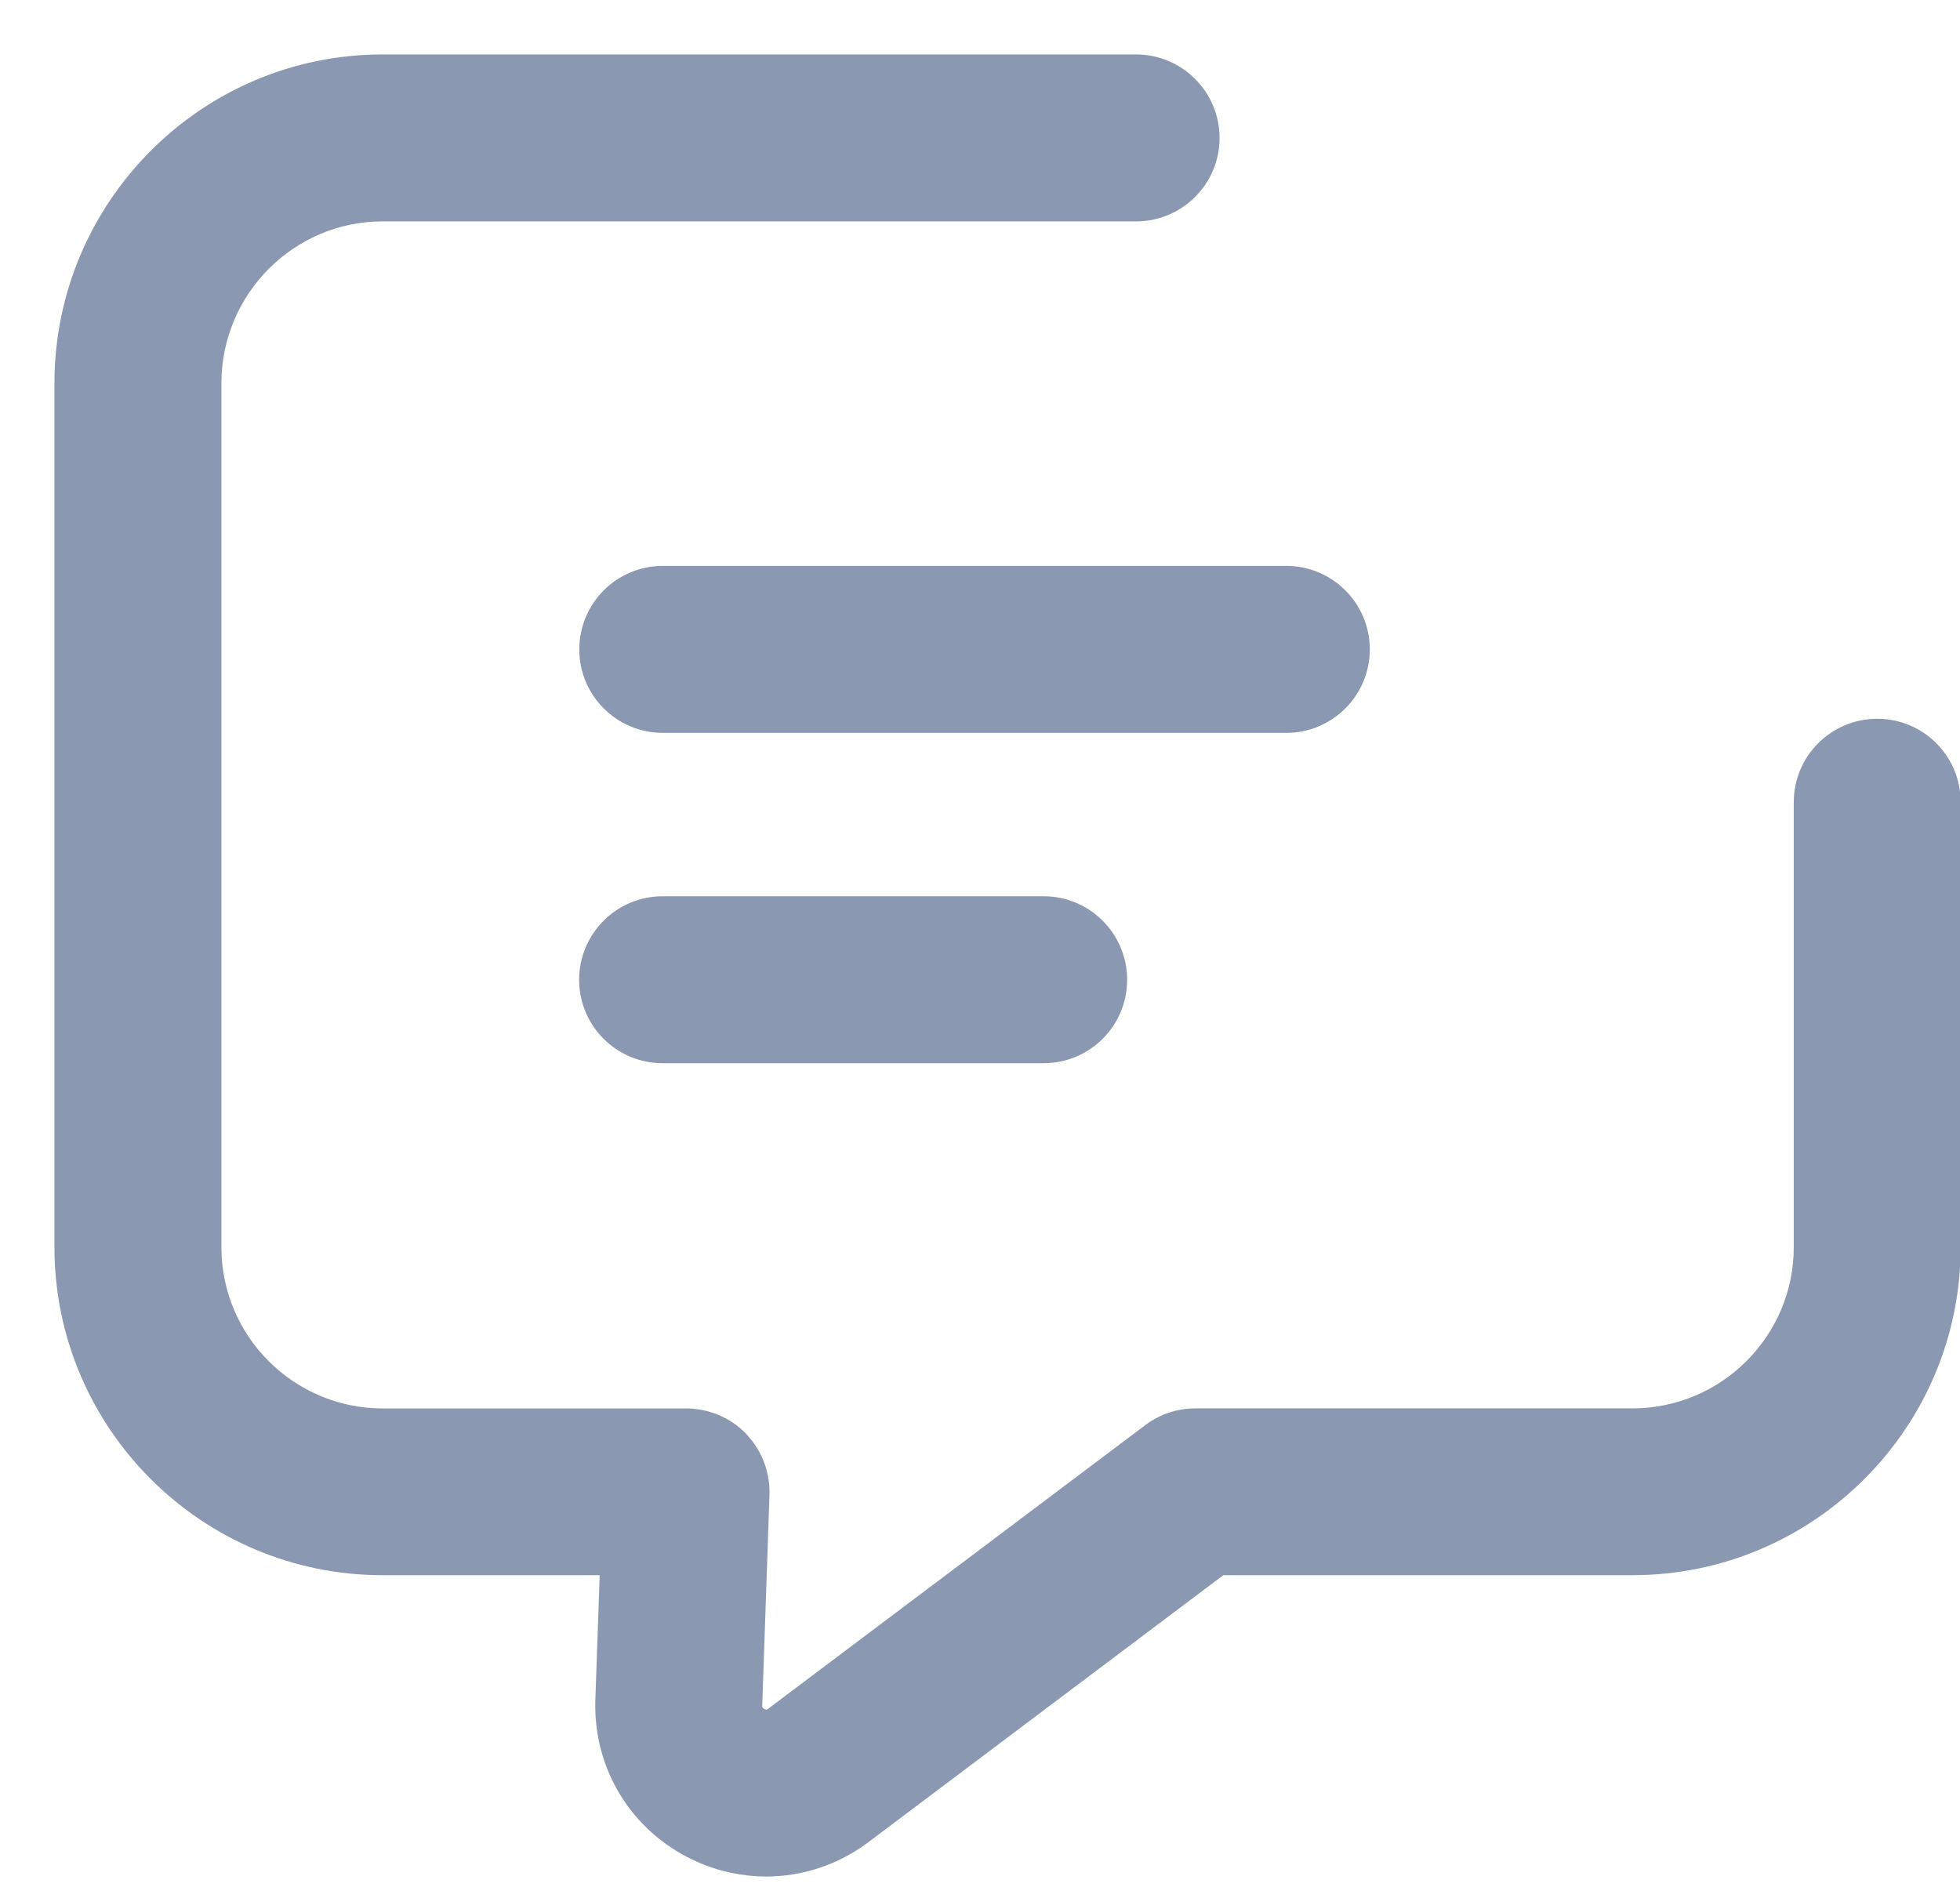 <?xml version="1.0" encoding="UTF-8"?>
<svg xmlns="http://www.w3.org/2000/svg" width="27" height="26" viewBox="0 0 27 26" fill="none">
  <path d="M25.86 10.151C25.363 10.151 24.96 10.554 24.96 11.051V17.181C24.96 18.543 23.852 19.651 22.49 19.651H16.47C16.275 19.651 16.085 19.714 15.929 19.832L10.731 23.741C10.599 23.839 10.475 23.798 10.413 23.765C10.351 23.732 10.246 23.653 10.25 23.492L10.35 20.582C10.358 20.338 10.267 20.102 10.098 19.926C9.929 19.751 9.695 19.652 9.451 19.652H5.27C3.908 19.652 2.8 18.544 2.8 17.182V5.28C2.8 3.913 3.908 2.8 5.27 2.8H15.65C16.147 2.8 16.55 2.397 16.55 1.9C16.55 1.403 16.147 1 15.65 1H5.27C2.916 1 1 2.92 1 5.28V17.18C1 19.534 2.916 21.45 5.27 21.45H8.519L8.451 23.433C8.427 24.247 8.86 24.986 9.583 25.362C9.892 25.522 10.225 25.601 10.555 25.601C10.998 25.601 11.437 25.459 11.811 25.179L16.77 21.45H22.489C24.843 21.45 26.759 19.534 26.759 17.18V11.05C26.76 10.553 26.357 10.151 25.86 10.151Z" fill="#8B98B1"></path>
  <path d="M16.3 1.901C16.3 1.542 16.009 1.25 15.65 1.25H5.27C3.054 1.25 1.25 3.058 1.25 5.281V17.18C1.25 19.396 3.054 21.2 5.27 21.2H8.777L8.701 23.442C8.68 24.159 9.06 24.808 9.697 25.14C9.971 25.281 10.265 25.351 10.555 25.351C10.895 25.351 11.233 25.256 11.534 25.067L11.661 24.979L16.62 21.25L16.686 21.2H22.489C24.705 21.2 26.509 19.396 26.509 17.18V11.05L26.496 10.919C26.436 10.624 26.175 10.402 25.86 10.402C25.502 10.402 25.21 10.692 25.21 11.051V17.181C25.21 18.681 23.99 19.901 22.49 19.902H16.47C16.329 19.902 16.192 19.947 16.08 20.032L16.079 20.032L10.881 23.941L10.88 23.942C10.638 24.121 10.4 24.041 10.296 23.986C10.197 23.933 9.993 23.784 10 23.486V23.484L10.101 20.573C10.105 20.441 10.069 20.312 9.999 20.202L9.918 20.1C9.796 19.974 9.628 19.903 9.451 19.903H5.27C3.77 19.902 2.55 18.682 2.55 17.182V5.281C2.55 3.777 3.769 2.55 5.27 2.55H15.65C16.009 2.55 16.3 2.259 16.3 1.901ZM16.8 1.901C16.8 2.535 16.285 3.05 15.65 3.05H5.27C4.047 3.05 3.05 4.051 3.05 5.281V17.182C3.05 18.406 4.046 19.402 5.27 19.403H9.451C9.763 19.403 10.062 19.528 10.278 19.752L10.354 19.841C10.521 20.053 10.608 20.318 10.6 20.59L10.5 23.501C10.5 23.511 10.501 23.517 10.502 23.519C10.503 23.521 10.504 23.523 10.506 23.526C10.51 23.532 10.519 23.538 10.53 23.544C10.54 23.549 10.55 23.553 10.556 23.553C10.557 23.553 10.559 23.553 10.562 23.552C10.564 23.551 10.571 23.548 10.582 23.54L15.778 19.632C15.978 19.481 16.221 19.402 16.47 19.402H22.49C23.714 19.401 24.71 18.405 24.71 17.181V11.051C24.71 10.416 25.225 9.902 25.86 9.902C26.495 9.902 27.01 10.415 27.009 11.05V17.18C27.009 19.672 24.981 21.7 22.489 21.7H16.852L11.961 25.379C11.544 25.692 11.052 25.851 10.555 25.851C10.231 25.851 9.906 25.783 9.599 25.647L9.468 25.584C8.66 25.164 8.174 24.336 8.201 23.426L8.261 21.7H5.27C2.778 21.7 0.75 19.672 0.75 17.18V5.281C0.75 2.783 2.777 0.75 5.27 0.75H15.65C16.285 0.75 16.8 1.266 16.8 1.901Z" fill="#8B98B1"></path>
  <path d="M18.62 8.946C18.62 8.449 18.217 8.046 17.72 8.046H9.13C8.633 8.046 8.23 8.449 8.23 8.946C8.23 9.443 8.633 9.846 9.13 9.846H17.72C18.217 9.846 18.62 9.443 18.62 8.946Z" fill="#8B98B1"></path>
  <path d="M18.37 8.947C18.37 8.588 18.079 8.296 17.72 8.296H9.13C8.771 8.296 8.48 8.588 8.48 8.947C8.48 9.305 8.772 9.596 9.13 9.596H17.72C18.079 9.596 18.369 9.305 18.37 8.947ZM18.87 8.947C18.869 9.581 18.355 10.096 17.72 10.096H9.13C8.495 10.096 7.98 9.581 7.98 8.947C7.98 8.311 8.495 7.796 9.13 7.796H17.72C18.355 7.796 18.87 8.312 18.87 8.947Z" fill="#8B98B1"></path>
  <path d="M9.128 12.597C8.631 12.597 8.228 13 8.228 13.497C8.228 13.994 8.631 14.397 9.128 14.397H14.377C14.874 14.397 15.277 13.994 15.277 13.497C15.277 13 14.874 12.597 14.377 12.597H9.128Z" fill="#8B98B1"></path>
  <path d="M15.027 13.498C15.027 13.139 14.736 12.847 14.377 12.847H9.128C8.769 12.847 8.478 13.139 8.478 13.498C8.478 13.856 8.77 14.147 9.128 14.147H14.377C14.736 14.147 15.027 13.856 15.027 13.498ZM15.527 13.498C15.527 14.132 15.012 14.647 14.377 14.647H9.128C8.493 14.647 7.978 14.133 7.978 13.498C7.978 12.863 8.493 12.347 9.128 12.347H14.377C15.012 12.347 15.527 12.863 15.527 13.498Z" fill="#8B98B1"></path>
</svg>
